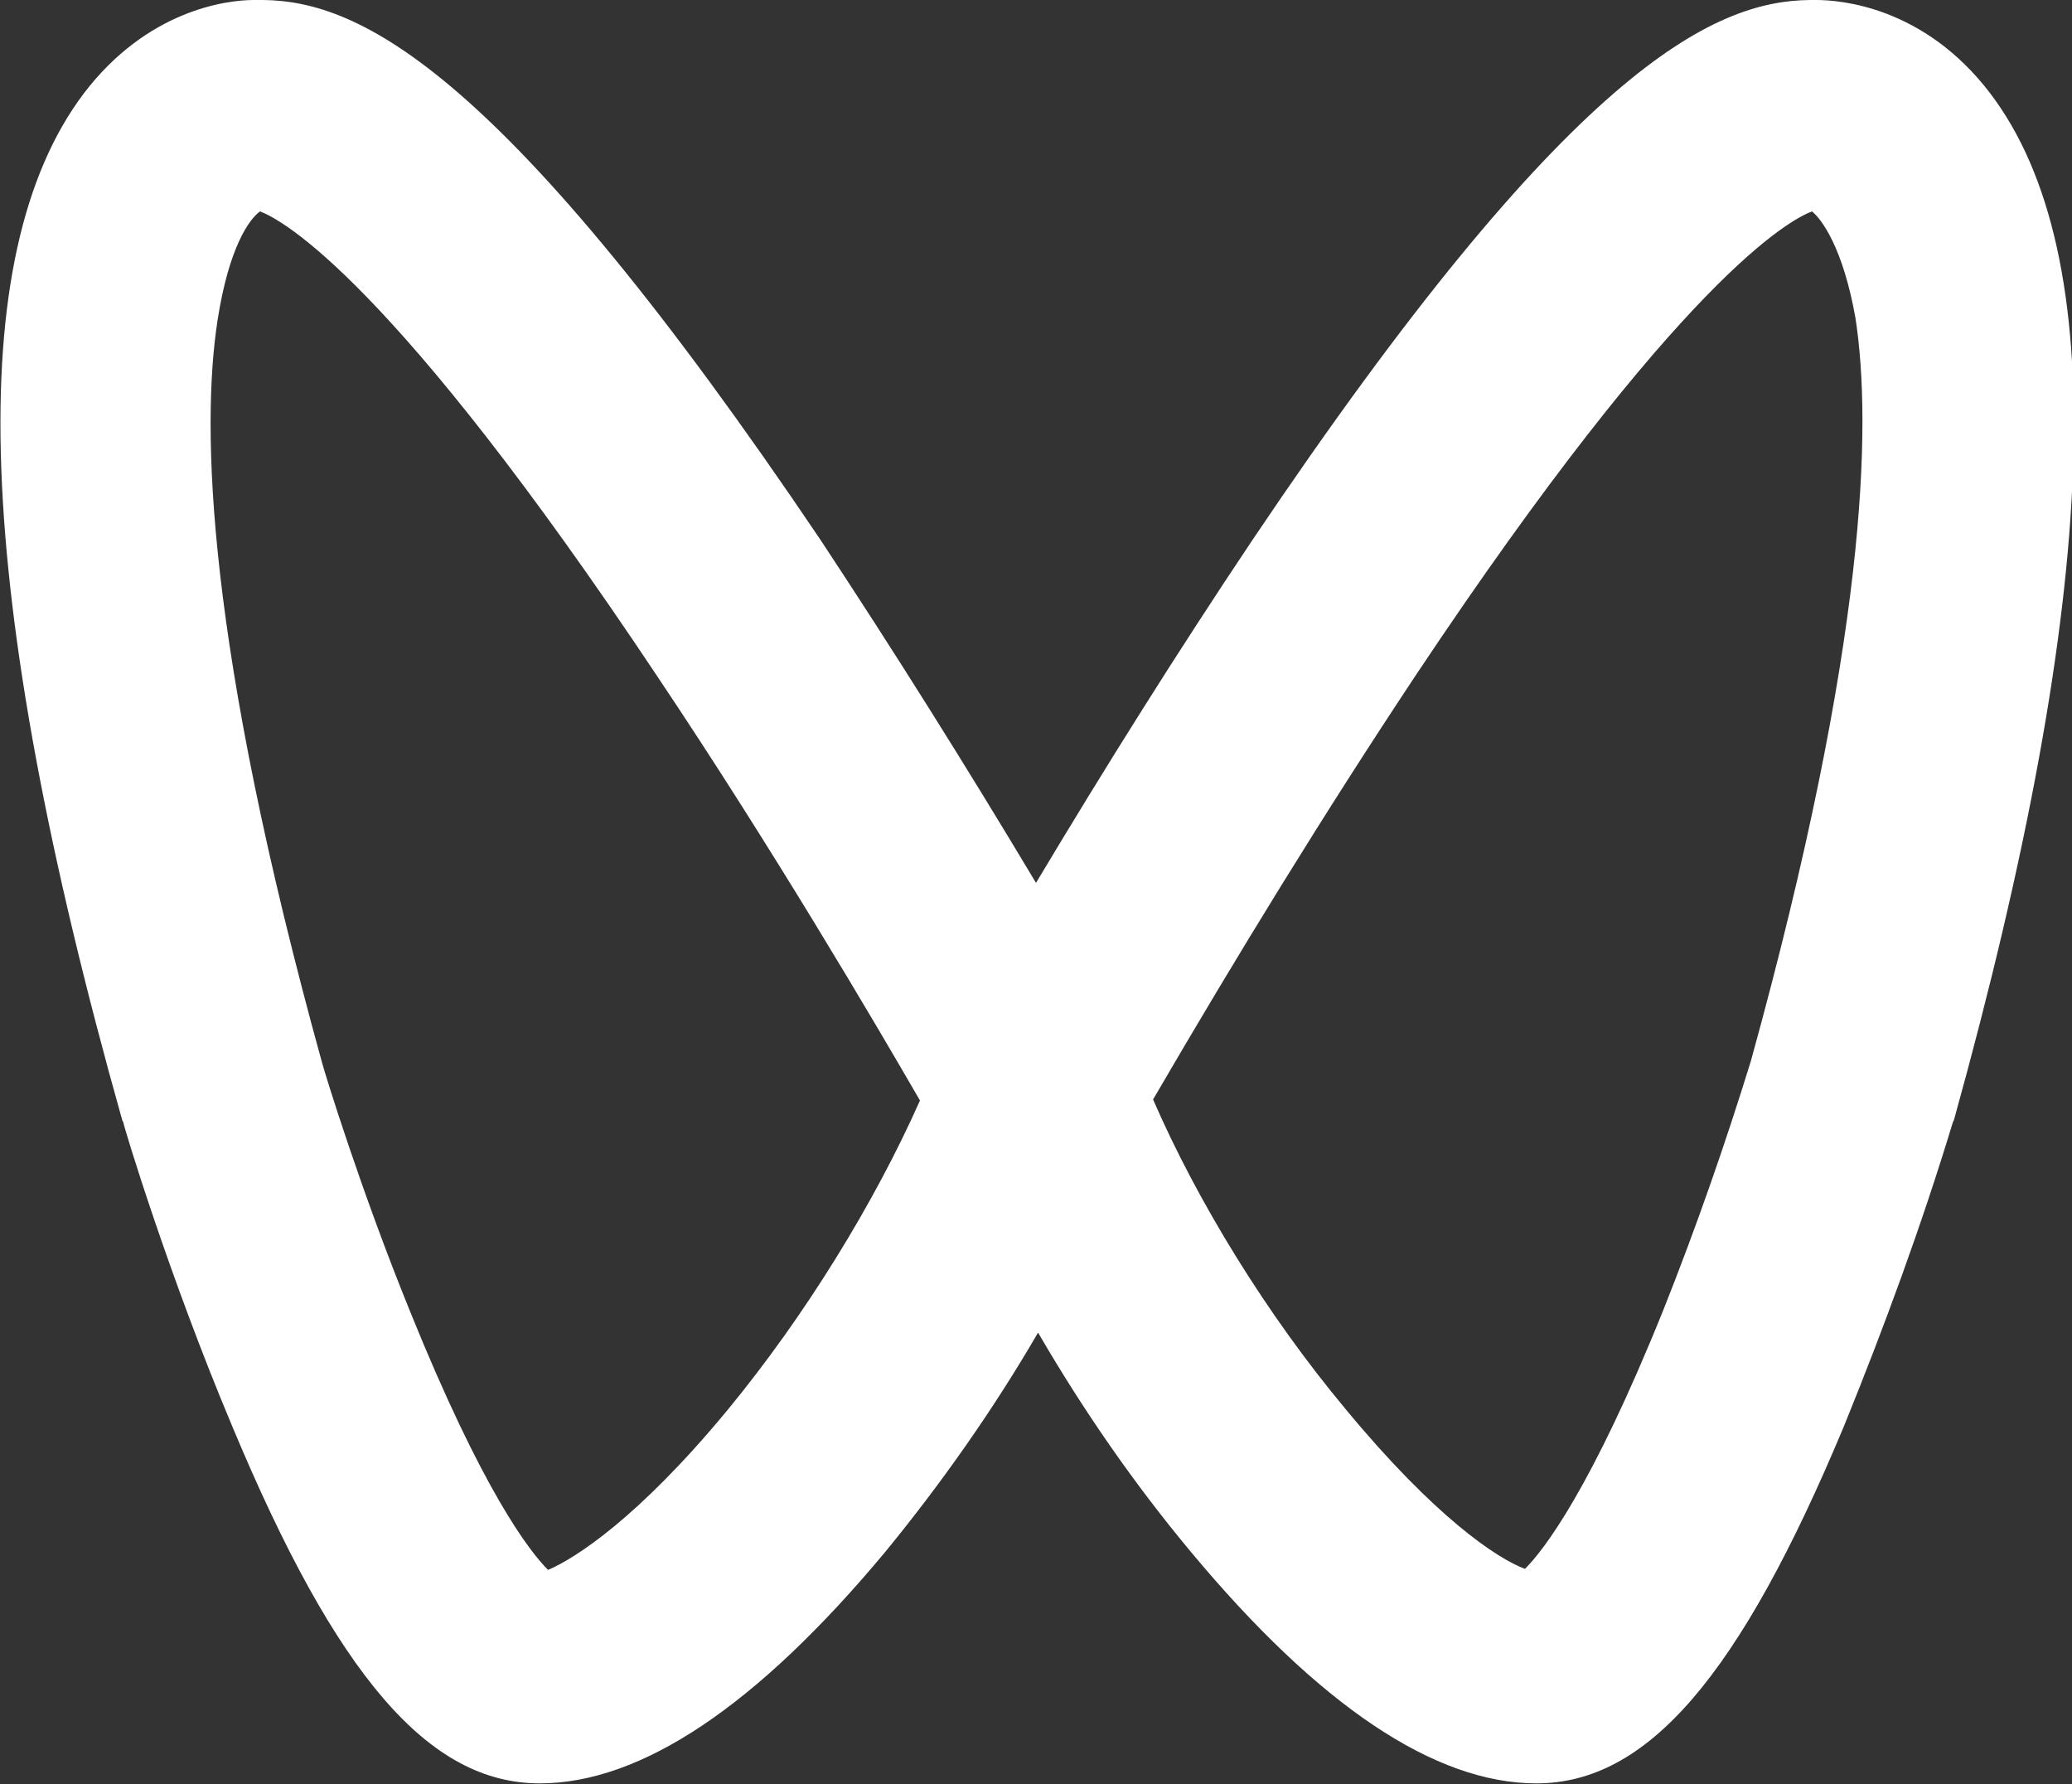 <?xml version="1.0" encoding="utf-8"?>
<!-- Generator: Adobe Illustrator 27.3.1, SVG Export Plug-In . SVG Version: 6.00 Build 0)  -->
<svg version="1.1" id="图层_1" xmlns="http://www.w3.org/2000/svg" xmlns:xlink="http://www.w3.org/1999/xlink" x="0px" y="0px"
	 width="200px" height="172.2px" viewBox="0 0 200 172.2" style="enable-background:new 0 0 200 172.2;" xml:space="preserve">
<rect x="0" y="0" width="200" height="172.2" fill="#333333" stroke="none"/>
<style type="text/css">
	.st0{fill:#FFFFFF;}
</style>
<path class="st0" d="M25.4,0c9.4,0.1,23.2,6.7,53.8,52.1C86.4,63,93.3,74,100,85.2c6.7-11.2,13.6-22.2,20.9-33.1
	c30.6-45.5,44.4-52,53.8-52.1l0.3,0h0.3c2.3,0,10.4,0.6,16.8,9c11.8,15.5,10.7,48-3.5,99.1l-0.1,0.2c-3,9.9-6.6,19.7-10.5,29.3
	c-10.1,24.2-19,34.5-29.7,34.5c-9.8,0-21-7.5-33.4-22.4c-5.5-6.6-10.4-13.7-14.7-21.1c-4.3,7.4-9.3,14.5-14.7,21.1
	c-12.4,14.9-23.6,22.4-33.4,22.4c-10.7,0-19.6-10.3-29.7-34.5c-6.1-14.5-10.4-28.7-10.5-29.3l-0.1-0.2C-2.6,57-3.7,24.6,8.1,9
	c6.1-8,13.7-9,16.4-9H25.4L25.4,0z M25.1,20.4c-1,0.7-3,3.4-4.1,10.5c-1.6,10.4-1.1,31.2,10.1,71.7c0.3,1.1,3.7,12.2,8.5,24
	c7,17.3,11.5,23.1,13.3,24.9c2.6-1.1,8.7-5,17.3-15.4c7.5-9.1,14.2-20,18.6-29.9c-4.4-7.6-14.2-24.3-25.4-41
	C37.8,26.8,27.2,21.2,25.1,20.4L25.1,20.4z M174.9,20.4c-2.1,0.8-12.6,6.3-38.2,44.7c-8.9,13.4-17.3,27.1-25.4,41
	c4.3,9.9,11,20.8,18.6,29.9c8.6,10.4,14.6,14.4,17.3,15.4c1.8-1.8,6.4-7.7,13.4-25.1c3.1-7.8,5.9-15.8,8.4-23.9
	c11.2-40.5,11.7-61.3,10.1-71.7C177.9,23.9,175.8,21.1,174.9,20.4L174.9,20.4z"/>
</svg>
